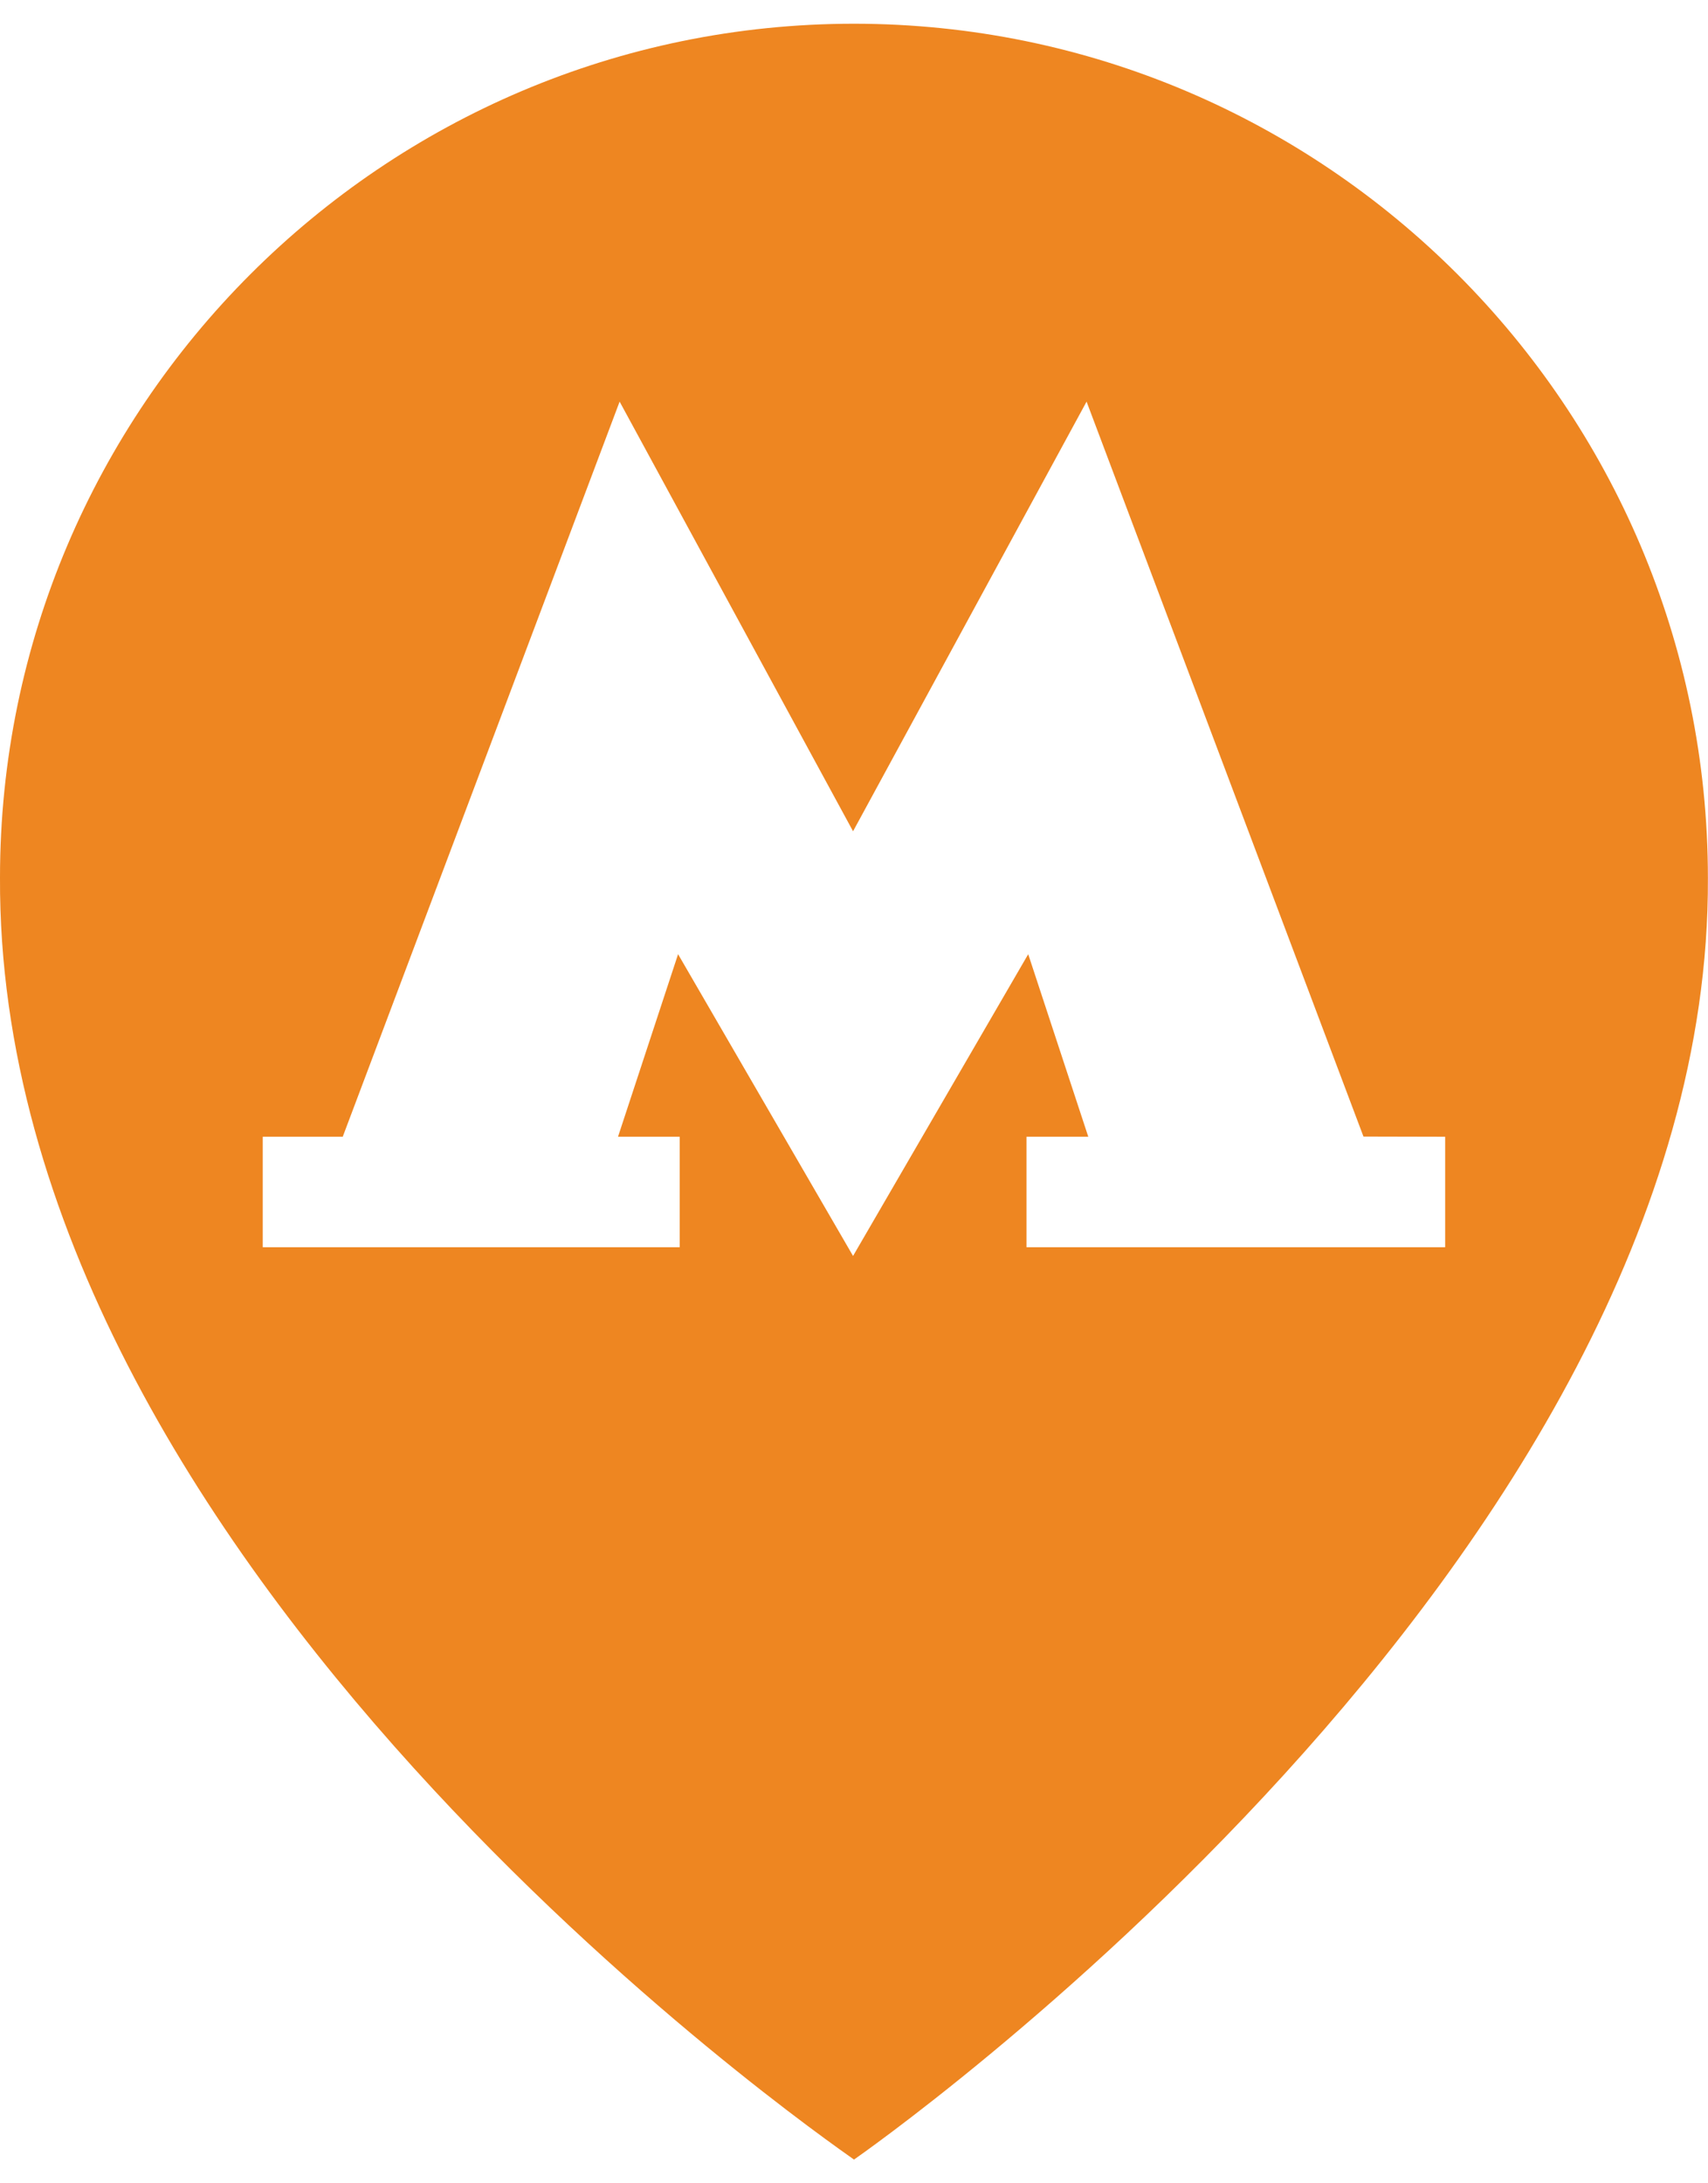 <?xml version="1.0" encoding="UTF-8"?> <svg xmlns="http://www.w3.org/2000/svg" width="18" height="23" viewBox="0 0 18 23" fill="none"><path d="M9 0.25C13.962 0.251 17.999 4.288 17.999 9.25C18.031 16.473 9.055 22.712 9 22.75C8.658 22.506 -0.032 16.495 0 9.245C0 4.288 4.038 0.25 9 0.25ZM8.99 8.757L6.53 4.231L3.612 11.975H2.769V13.139H7.163V11.975H6.513L7.146 10.052L8.99 13.231L10.836 10.052L11.469 11.975H10.818V13.139H15.23V11.975L14.369 11.973L11.451 4.231L8.99 8.757Z" fill="#EE8621"></path></svg> 